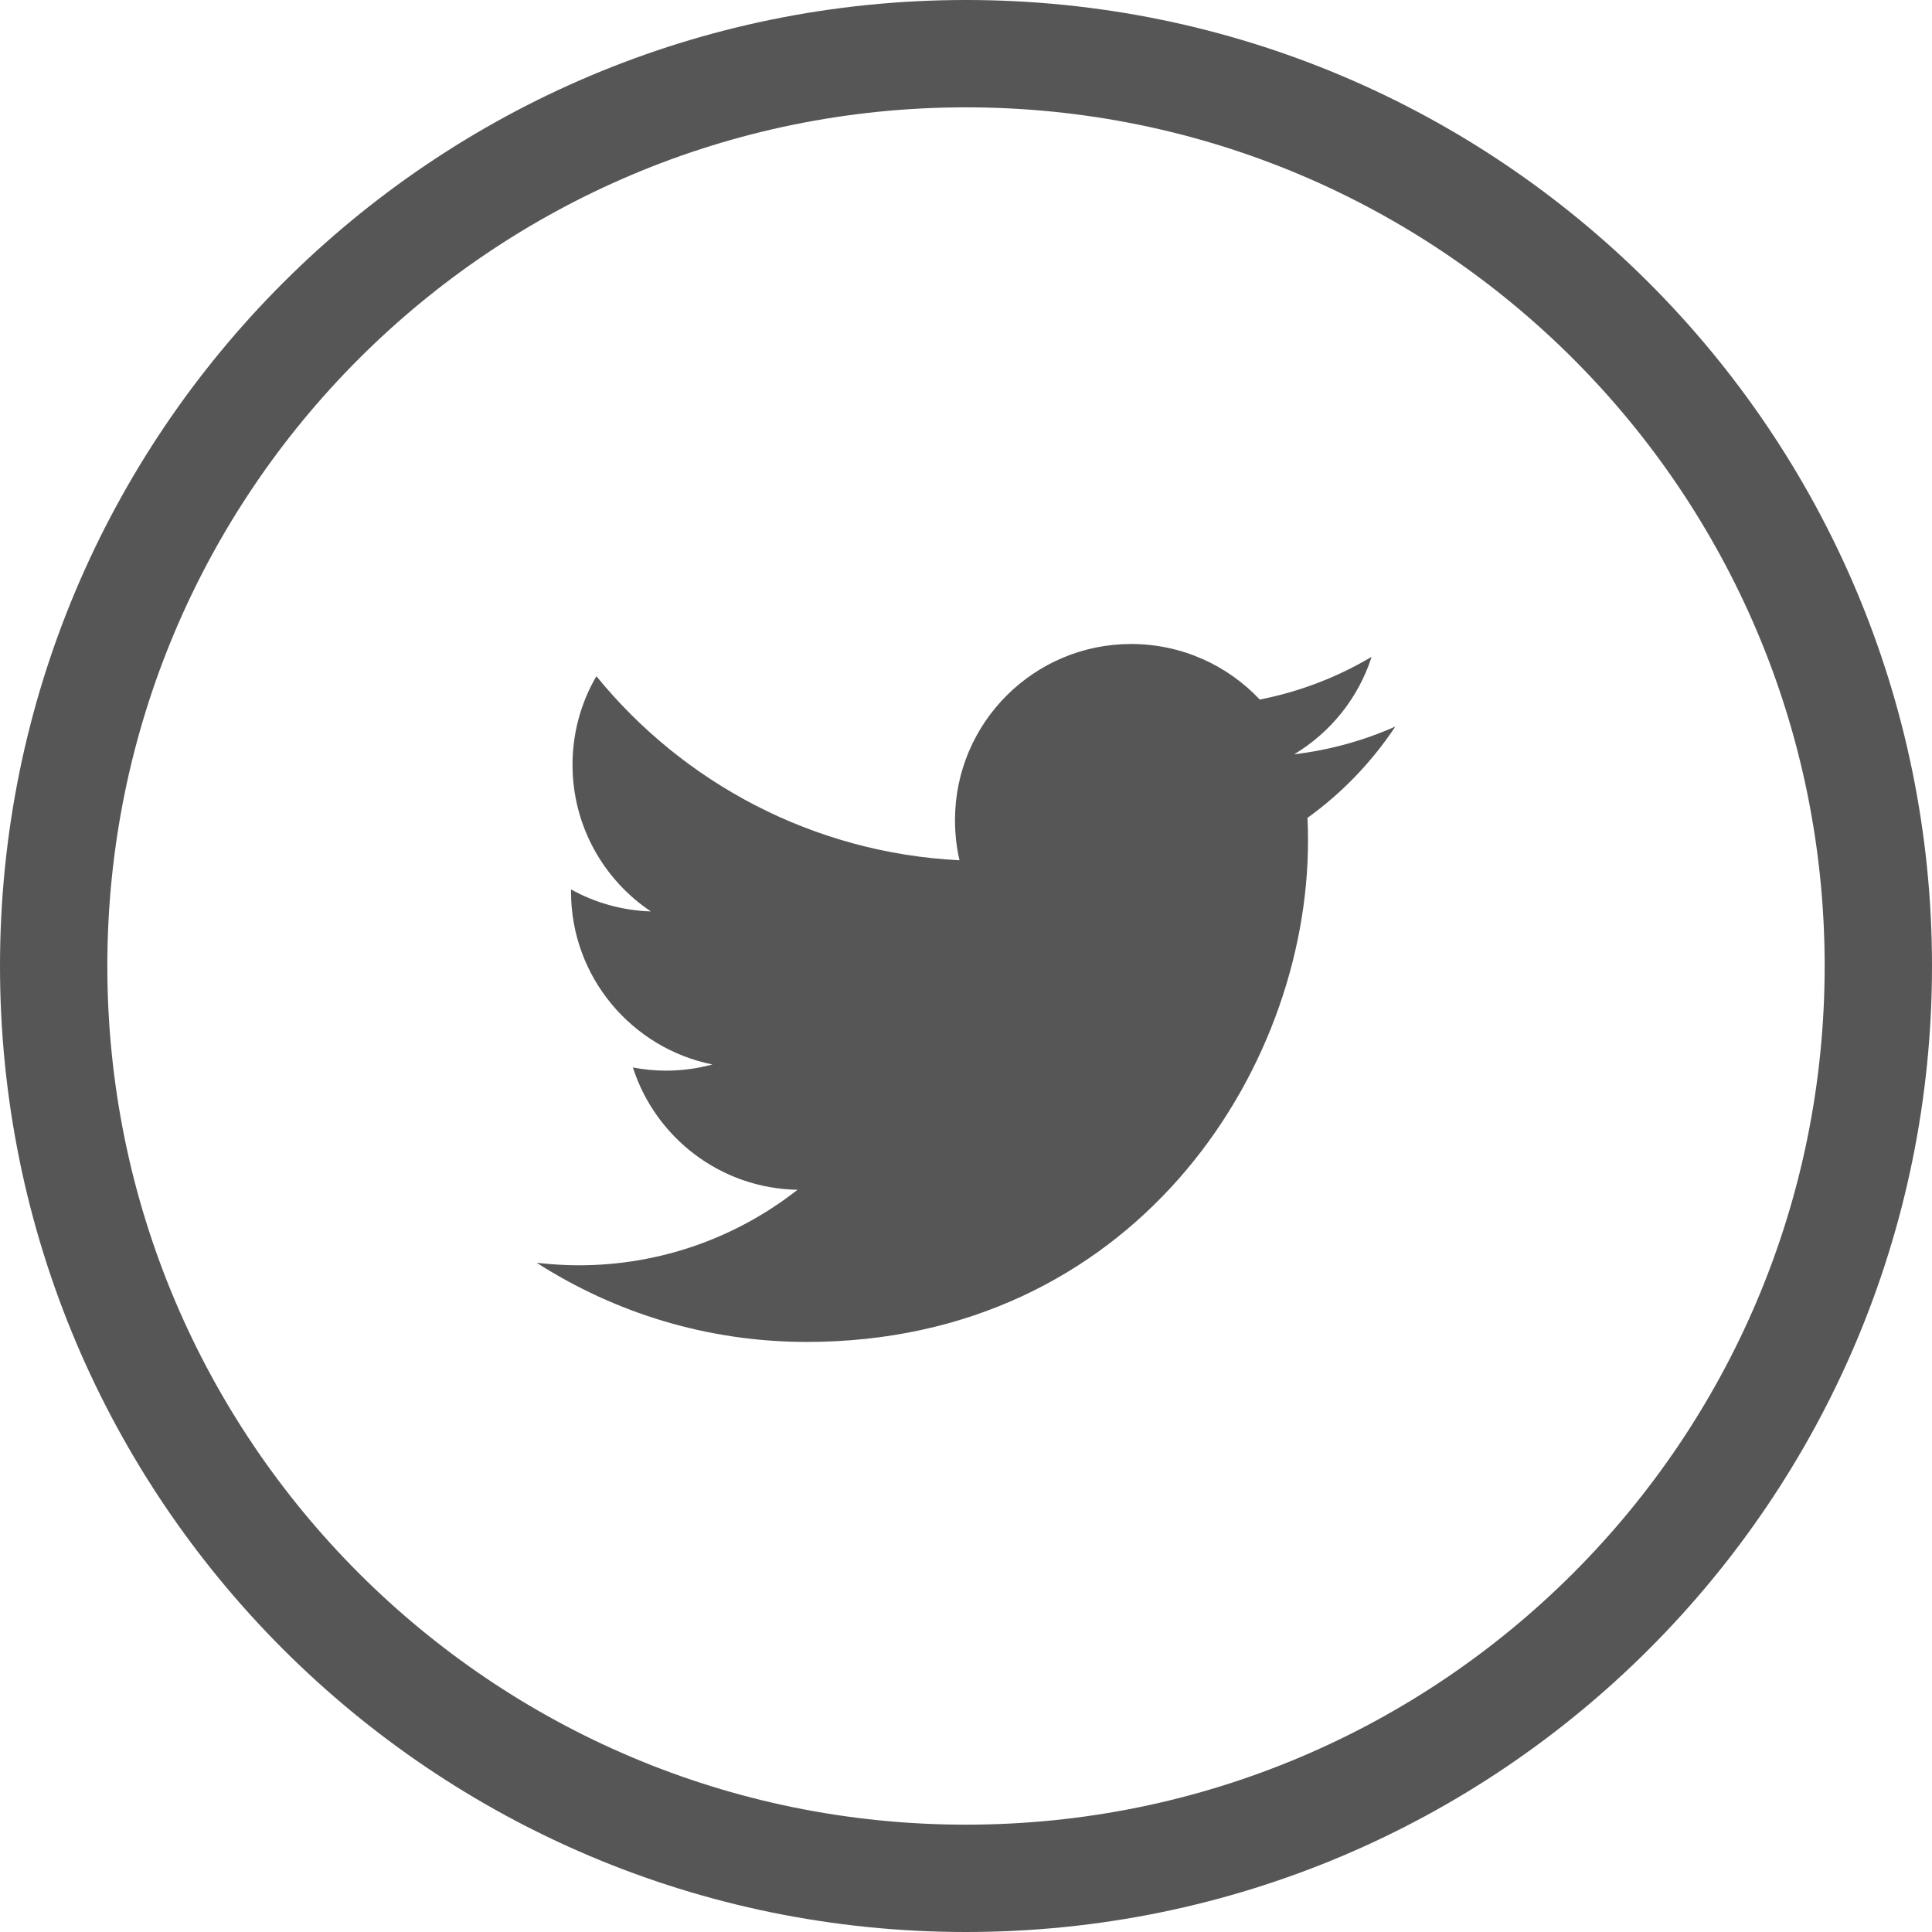 <?xml version="1.0" encoding="UTF-8"?>
<svg width="36px" height="36px" viewBox="0 0 36 36" version="1.1" xmlns="http://www.w3.org/2000/svg" xmlns:xlink="http://www.w3.org/1999/xlink">
    <!-- Generator: Sketch 41.2 (35397) - http://www.bohemiancoding.com/sketch -->
    <title>Group 6</title>
    <desc>Created with Sketch.</desc>
    <defs></defs>
    <g id="du-wellness" stroke="none" stroke-width="1" fill="none" fill-rule="evenodd">
        <g id="Group-6" fill="#565656">
            <path d="M18,34 C26.837,34 34,26.837 34,18 C34,9.163 26.837,2 18,2 C9.163,2 2,9.163 2,18 C2,26.837 9.163,34 18,34 Z M18,36 C8.059,36 0,27.941 0,18 C0,8.059 8.059,0 18,0 C27.941,0 36,8.059 36,18 C36,27.941 27.941,36 18,36 Z" id="Oval-2"></path>
            <g id="noun_20940" transform="translate(10, 12)">
                <path d="M14.363,3.24 C14.37,3.381 14.373,3.523 14.373,3.665 C14.373,8.003 11.071,13.005 5.033,13.005 C3.179,13.005 1.454,12.462 3.55271368e-15,11.53 C0.256,11.559 0.518,11.577 0.783,11.577 C2.321,11.577 3.737,11.051 4.861,10.17 C3.423,10.145 2.211,9.194 1.793,7.891 C1.994,7.929 2.2,7.95 2.409,7.95 C2.71,7.95 3,7.909 3.275,7.835 C1.773,7.532 0.64,6.206 0.64,4.614 L0.64,4.573 C1.083,4.819 1.59,4.966 2.128,4.983 C1.247,4.394 0.668,3.388 0.668,2.25 C0.668,1.649 0.83,1.085 1.113,0.6 C2.731,2.587 5.151,3.893 7.879,4.03 C7.823,3.79 7.795,3.539 7.795,3.281 C7.795,1.47 9.264,2.93098879e-14 11.077,2.93098879e-14 C12.022,2.93098879e-14 12.875,0.399 13.474,1.035 C14.221,0.889 14.924,0.616 15.558,0.239 C15.313,1.005 14.792,1.649 14.115,2.055 C14.779,1.976 15.41,1.8 16,1.538 C15.561,2.2 15.005,2.778 14.363,3.24 Z" id="Shape"></path>
            </g>
        </g>
    </g>
</svg>
